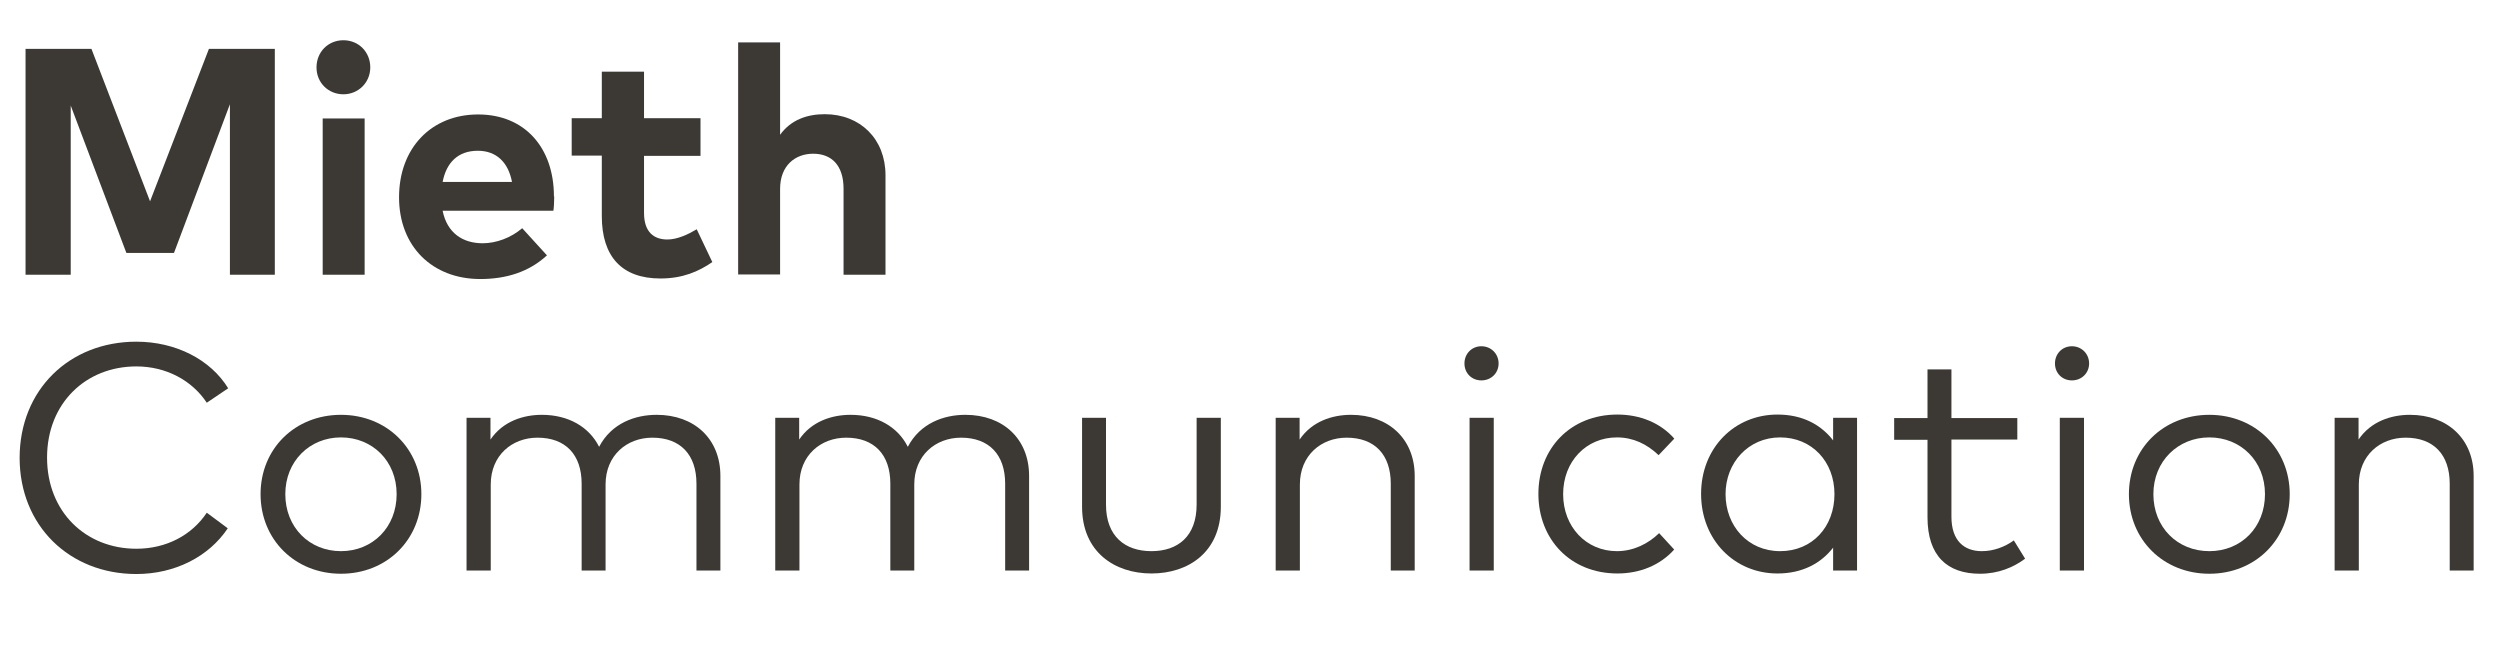 <svg xmlns="http://www.w3.org/2000/svg" id="Layer_1" width="3.28cm" height=".85cm" viewBox="0 0 92.97 24.06"><path d="M10.22,10.2h-1.67V3.86l-2.08,5.53h-1.77L2.63,3.91v6.29H.95V1.8h2.45l2.18,5.67L7.77,1.8h2.45v8.4Z" style="fill:#3c3935;"></path><path d="M13.77,2.49c0,.56-.44,1-1,1s-1-.43-1-1,.43-1.01,1-1.01,1,.44,1,1.01ZM13.56,10.2h-1.56v-5.81h1.56v5.81Z" style="fill:#3c3935;"></path><path d="M20.61,7.29c0,.18-.01.4-.03.53h-4.12c.17.84.76,1.21,1.49,1.21.5,0,1.05-.2,1.47-.56l.92,1.01c-.66.61-1.5.88-2.48.88-1.78,0-3.02-1.21-3.02-3.04s1.2-3.08,2.94-3.08,2.82,1.24,2.82,3.05ZM16.47,6.75h2.57c-.14-.74-.59-1.16-1.27-1.16-.74,0-1.17.44-1.31,1.16Z" style="fill:#3c3935;"></path><path d="M26.05,5.78h-2.1v2.12c0,.73.38.99.87.99.37,0,.77-.19,1.09-.38l.58,1.22c-.51.35-1.1.61-1.93.61-1.44,0-2.18-.82-2.18-2.32v-2.25h-1.12v-1.39h1.12v-1.73h1.57v1.73h2.1v1.39Z" style="fill:#3c3935;"></path><path d="M29,5.01c.41-.58,1.03-.78,1.67-.78,1.32,0,2.26.92,2.26,2.27v3.7h-1.56v-3.2c0-.84-.42-1.3-1.13-1.3-.67,0-1.23.44-1.23,1.31v3.18h-1.56V1.56h1.56v3.45Z" style="fill:#3c3935;"></path><path d="M8.49,14.42l-.8.54c-.55-.83-1.51-1.35-2.62-1.35-1.88,0-3.32,1.37-3.32,3.39s1.44,3.39,3.32,3.39c1.11,0,2.06-.5,2.62-1.34l.78.58c-.7,1.05-1.96,1.7-3.4,1.7-2.49,0-4.34-1.8-4.34-4.32s1.84-4.32,4.34-4.32c1.46,0,2.76.66,3.42,1.74Z" style="fill:#3c3935;"></path><path d="M15.67,18.36c0,1.69-1.28,2.96-2.99,2.96s-2.99-1.27-2.99-2.96,1.28-2.95,2.99-2.95,2.99,1.27,2.99,2.95ZM10.61,18.36c0,1.23.89,2.12,2.07,2.12s2.07-.89,2.07-2.12-.9-2.11-2.07-2.11-2.07.89-2.07,2.11Z" style="fill:#3c3935;"></path><path d="M26.79,17.68v3.52h-.89v-3.23c0-1.08-.6-1.71-1.64-1.71-.95,0-1.74.66-1.74,1.74v3.2h-.89v-3.23c0-1.08-.6-1.71-1.64-1.71-.95,0-1.74.66-1.74,1.74v3.2h-.9v-5.68h.89v.81c.46-.68,1.22-.92,1.91-.92.99,0,1.76.45,2.13,1.19.46-.88,1.34-1.19,2.14-1.19,1.41,0,2.37.9,2.37,2.27Z" style="fill:#3c3935;"></path><path d="M38.27,17.68v3.52h-.89v-3.23c0-1.08-.6-1.71-1.64-1.71-.95,0-1.74.66-1.74,1.74v3.2h-.89v-3.23c0-1.08-.6-1.71-1.64-1.71-.95,0-1.74.66-1.74,1.74v3.2h-.9v-5.68h.89v.81c.46-.68,1.22-.92,1.91-.92.99,0,1.76.45,2.13,1.19.46-.88,1.34-1.19,2.14-1.19,1.41,0,2.37.9,2.37,2.27Z" style="fill:#3c3935;"></path><path d="M45.4,18.83c0,1.69-1.21,2.48-2.58,2.48s-2.58-.8-2.58-2.48v-3.31h.89v3.23c0,1.18.71,1.73,1.69,1.73s1.68-.55,1.68-1.73v-3.23h.9v3.31Z" style="fill:#3c3935;"></path><path d="M52.61,17.68v3.52h-.89v-3.23c0-1.08-.6-1.71-1.64-1.71-.95,0-1.74.66-1.74,1.74v3.2h-.9v-5.68h.89v.81c.46-.68,1.22-.92,1.91-.92,1.4,0,2.37.9,2.37,2.27Z" style="fill:#3c3935;"></path><path d="M55.73,13.5c0,.36-.28.63-.64.63s-.63-.27-.63-.63.27-.64.63-.64.64.28.64.64ZM55.55,21.2h-.9v-5.68h.9v5.68Z" style="fill:#3c3935;"></path><path d="M62.26,16.3l-.58.61c-.43-.41-.94-.66-1.55-.66-1.14,0-2,.89-2,2.11s.86,2.12,2,2.12c.62,0,1.17-.28,1.57-.67l.56.61c-.52.58-1.27.89-2.11.89-1.75,0-2.94-1.27-2.94-2.96s1.19-2.95,2.94-2.95c.84,0,1.6.31,2.11.89Z" style="fill:#3c3935;"></path><path d="M69.06,21.2h-.89v-.85c-.45.58-1.14.96-2.07.96-1.6,0-2.84-1.25-2.84-2.96s1.24-2.95,2.84-2.95c.94,0,1.62.38,2.07.96v-.84h.89v5.68ZM64.17,18.36c0,1.18.83,2.12,2.03,2.12s2.02-.91,2.02-2.12-.84-2.11-2.02-2.11-2.03.94-2.03,2.11Z" style="fill:#3c3935;"></path><path d="M75.02,16.33h-2.45v2.87c0,.89.47,1.28,1.13,1.28.44,0,.86-.16,1.19-.4l.42.68c-.43.32-.99.56-1.68.56-1.22,0-1.95-.67-1.95-2.1v-2.88h-1.24v-.81h1.24v-1.81h.89v1.81h2.45v.81Z" style="fill:#3c3935;"></path><path d="M77.69,13.5c0,.36-.28.63-.64.63s-.63-.27-.63-.63.27-.64.63-.64.64.28.64.64ZM77.5,21.2h-.9v-5.68h.9v5.68Z" style="fill:#3c3935;"></path><path d="M85.15,18.36c0,1.69-1.28,2.96-2.99,2.96s-2.99-1.27-2.99-2.96,1.28-2.95,2.99-2.95,2.99,1.27,2.99,2.95ZM80.08,18.36c0,1.23.89,2.12,2.08,2.12s2.07-.89,2.07-2.12-.9-2.11-2.07-2.11-2.08.89-2.08,2.11Z" style="fill:#3c3935;"></path><path d="M91.99,17.68v3.52h-.89v-3.23c0-1.08-.6-1.71-1.64-1.71-.95,0-1.74.66-1.74,1.74v3.2h-.9v-5.68h.89v.81c.46-.68,1.22-.92,1.91-.92,1.4,0,2.37.9,2.37,2.27Z" style="fill:#3c3935;"></path></svg>